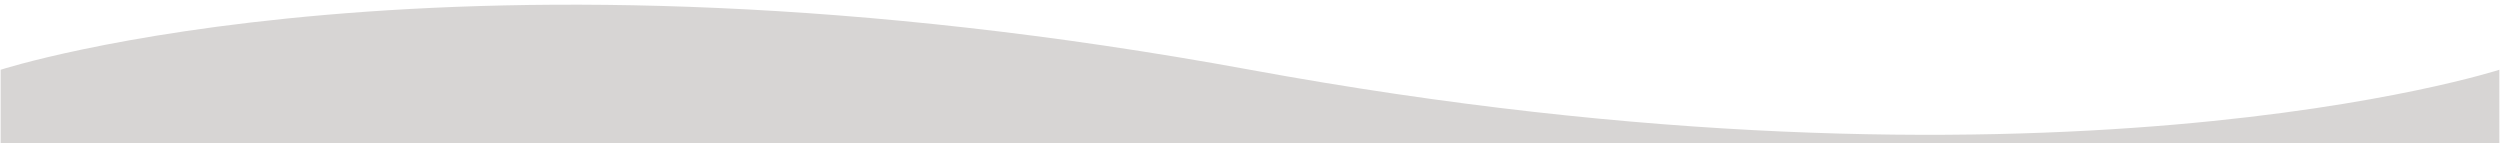<?xml version="1.0" encoding="utf-8"?>
<!-- Generator: Adobe Illustrator 28.0.0, SVG Export Plug-In . SVG Version: 6.00 Build 0)  -->
<svg version="1.1" id="レイヤー_1" xmlns="http://www.w3.org/2000/svg" xmlns:xlink="http://www.w3.org/1999/xlink" x="0px"
	 y="0px" viewBox="0 0 1921 110" style="enable-background:new 0 0 1921 110;" xml:space="preserve">
<style type="text/css">
	.st0{fill:#D7D5D4;}
</style>
<path class="st0" d="M1920.5,53.6c0,0-346.7,112.5-960,0s-960,0-960,0V113h1920"/>
</svg>
